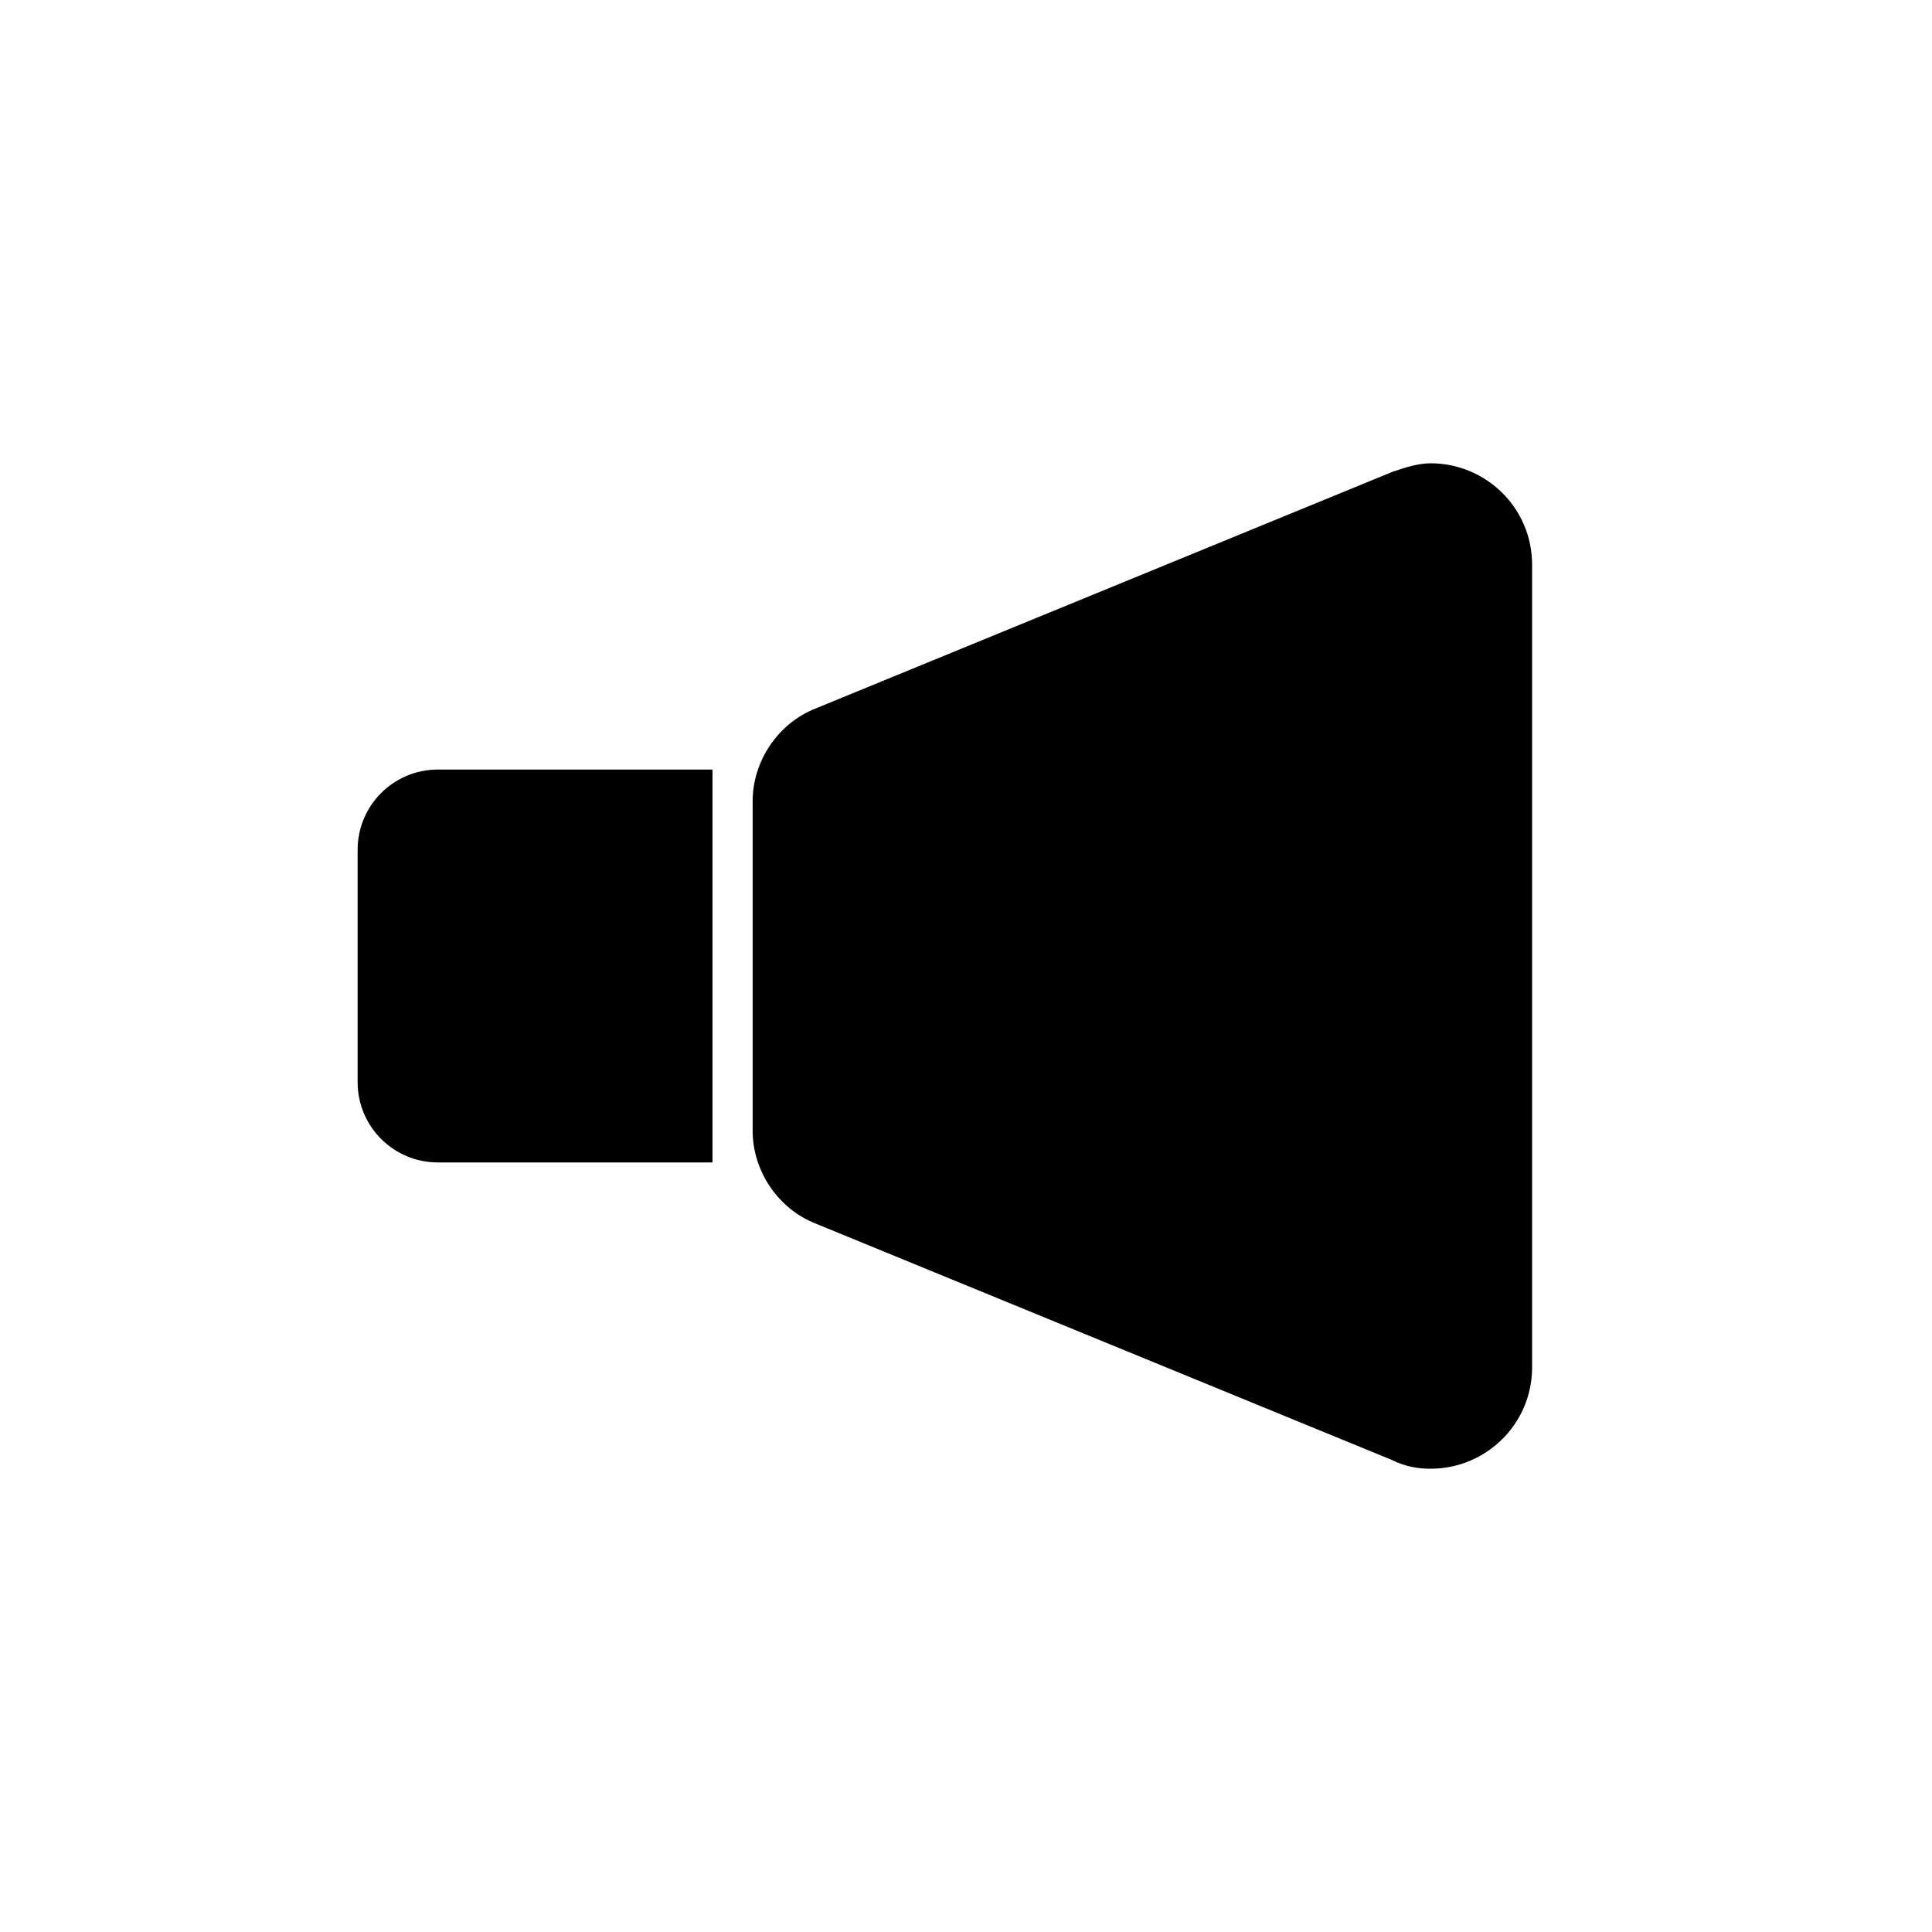 <?xml version="1.0" encoding="UTF-8"?>
<!-- Uploaded to: ICON Repo, www.iconrepo.com, Generator: ICON Repo Mixer Tools -->
<svg fill="#000000" width="800px" height="800px" version="1.1" viewBox="144 144 512 512" xmlns="http://www.w3.org/2000/svg">
 <g>
  <path d="m515.32 525.95-152.82-62.695c-7.836-3.359-12.875-11.195-12.875-19.594v-87.324c0-8.398 5.039-16.234 12.875-19.594l152.82-62.695c13.996-5.598 29.109 4.477 29.109 19.594l0.004 212.72c0 15.113-15.117 25.75-29.109 19.59z"/>
  <path d="m523.15 533.23c-3.359 0-6.719-0.559-10.078-2.238l-152.82-62.695c-10.078-3.918-16.793-13.996-16.793-24.629v-87.328c0-10.637 6.719-20.711 16.793-24.629l152.82-62.695c3.359-1.121 6.719-2.238 10.078-2.238 14.555 0 26.871 11.754 26.871 26.871v212.71c0 15.113-12.316 26.867-26.871 26.867zm0-255.26c-2.238 0-3.918 0.559-6.156 1.121l-152.27 62.695c-5.598 2.238-9.516 7.836-9.516 14.555v87.328c0 6.156 3.918 11.754 9.516 14.555l152.82 62.695c1.68 0.559 3.918 1.121 6.156 1.121 8.398 0 15.676-6.719 15.676-15.676v-212.72c-0.562-8.957-7.84-15.676-16.234-15.676z"/>
  <path d="m332.82 452.06h-72.773c-11.754 0-21.273-9.516-21.273-21.273v-61.578c0-11.754 9.516-21.273 21.273-21.273h72.773"/>
 </g>
</svg>